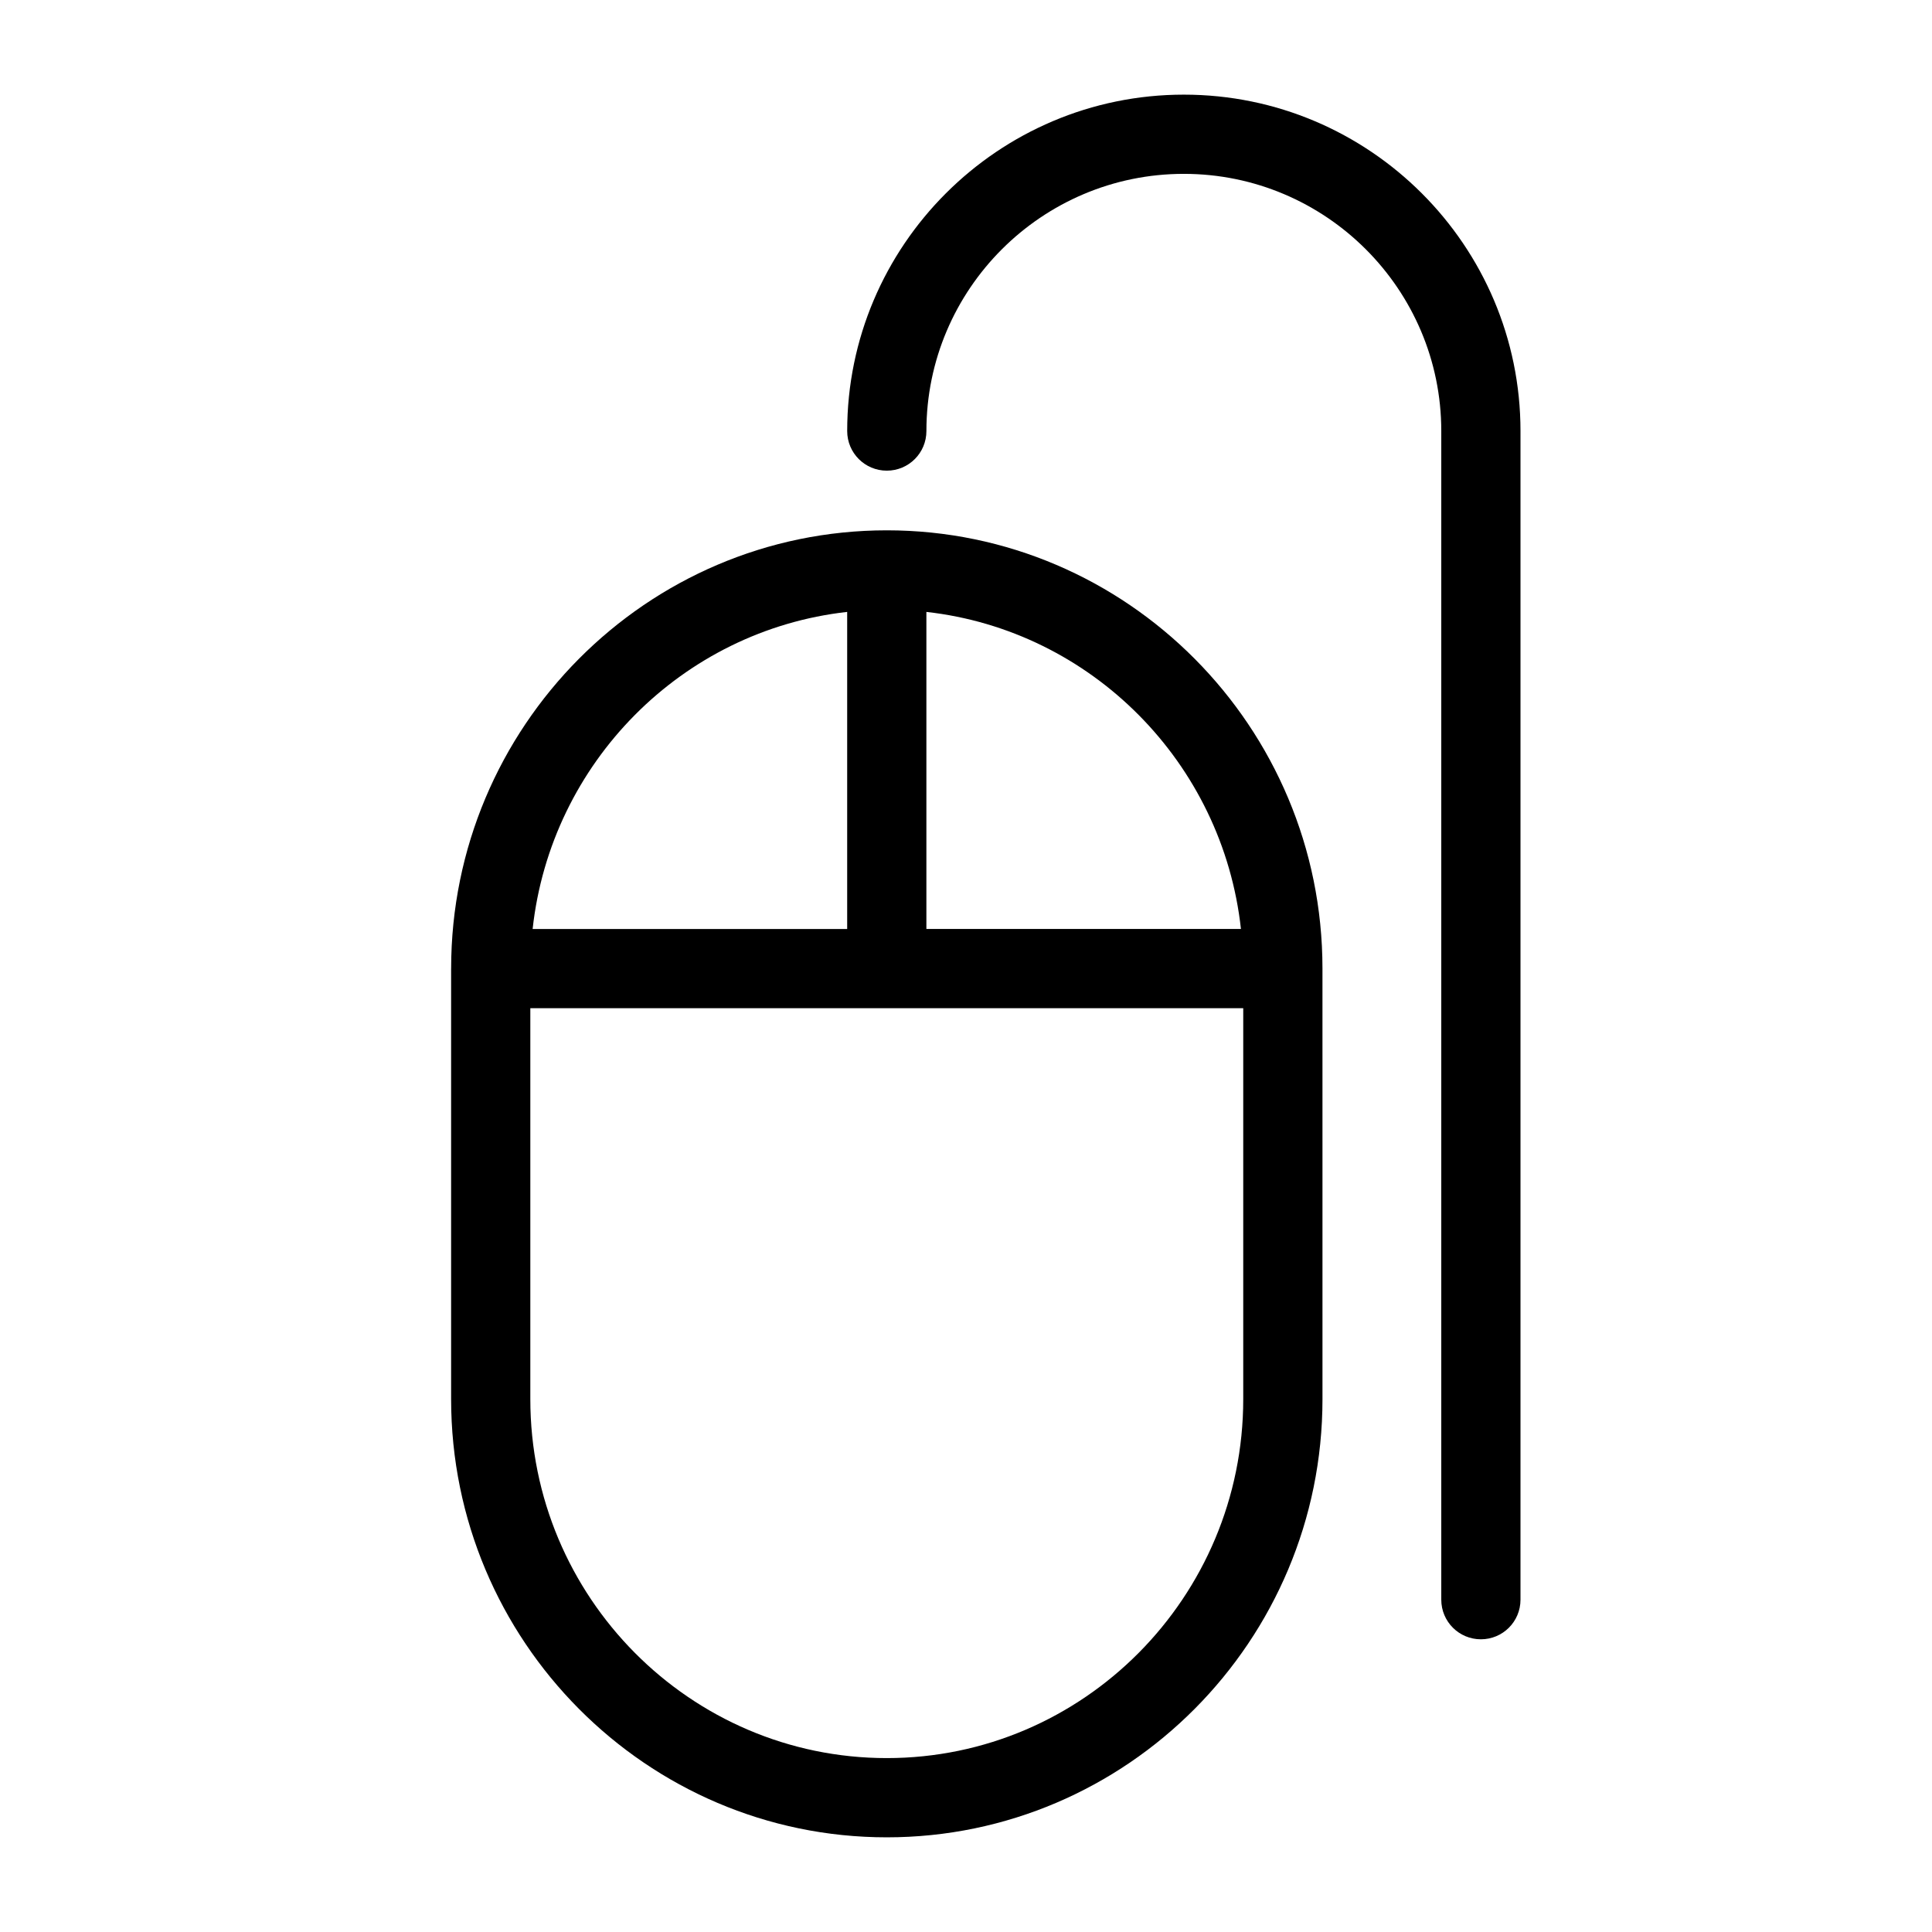 <?xml version="1.0" encoding="UTF-8"?>
<!-- Uploaded to: ICON Repo, www.svgrepo.com, Generator: ICON Repo Mixer Tools -->
<svg fill="#000000" width="800px" height="800px" version="1.1" viewBox="144 144 512 512" xmlns="http://www.w3.org/2000/svg">
 <g>
  <path d="m263.55 400.67v114.1c0 64.035 51.797 116.14 115.46 116.14 63.66 0 115.46-52.102 115.46-116.13l-0.004-114.11c0-64.027-51.797-116.13-115.45-116.13-63.66 0-115.46 52.102-115.46 116.13zm104.96-94.508v84.031h-83.359c4.828-44.074 39.621-79.141 83.359-84.031zm10.496 303.75c-52.094 0-94.465-42.676-94.465-95.137v-103.6h188.93v103.6c0 52.461-42.375 95.137-94.465 95.137zm93.855-219.73h-83.359v-84.02c43.734 4.891 78.531 39.957 83.359 84.02z"/>
  <path d="m536.45 578.43c5.805 0 10.496-4.691 10.496-10.496v-309.7c0-49.152-40.02-89.152-89.215-89.152-49.195 0-89.215 40-89.215 89.152 0 5.805 4.691 10.496 10.496 10.496 5.805 0 10.496-4.691 10.496-10.496 0-37.586 30.605-68.16 68.223-68.16 37.617 0 68.223 30.574 68.223 68.16v309.7c0 5.805 4.695 10.496 10.496 10.496z"/>
 </g>
</svg>